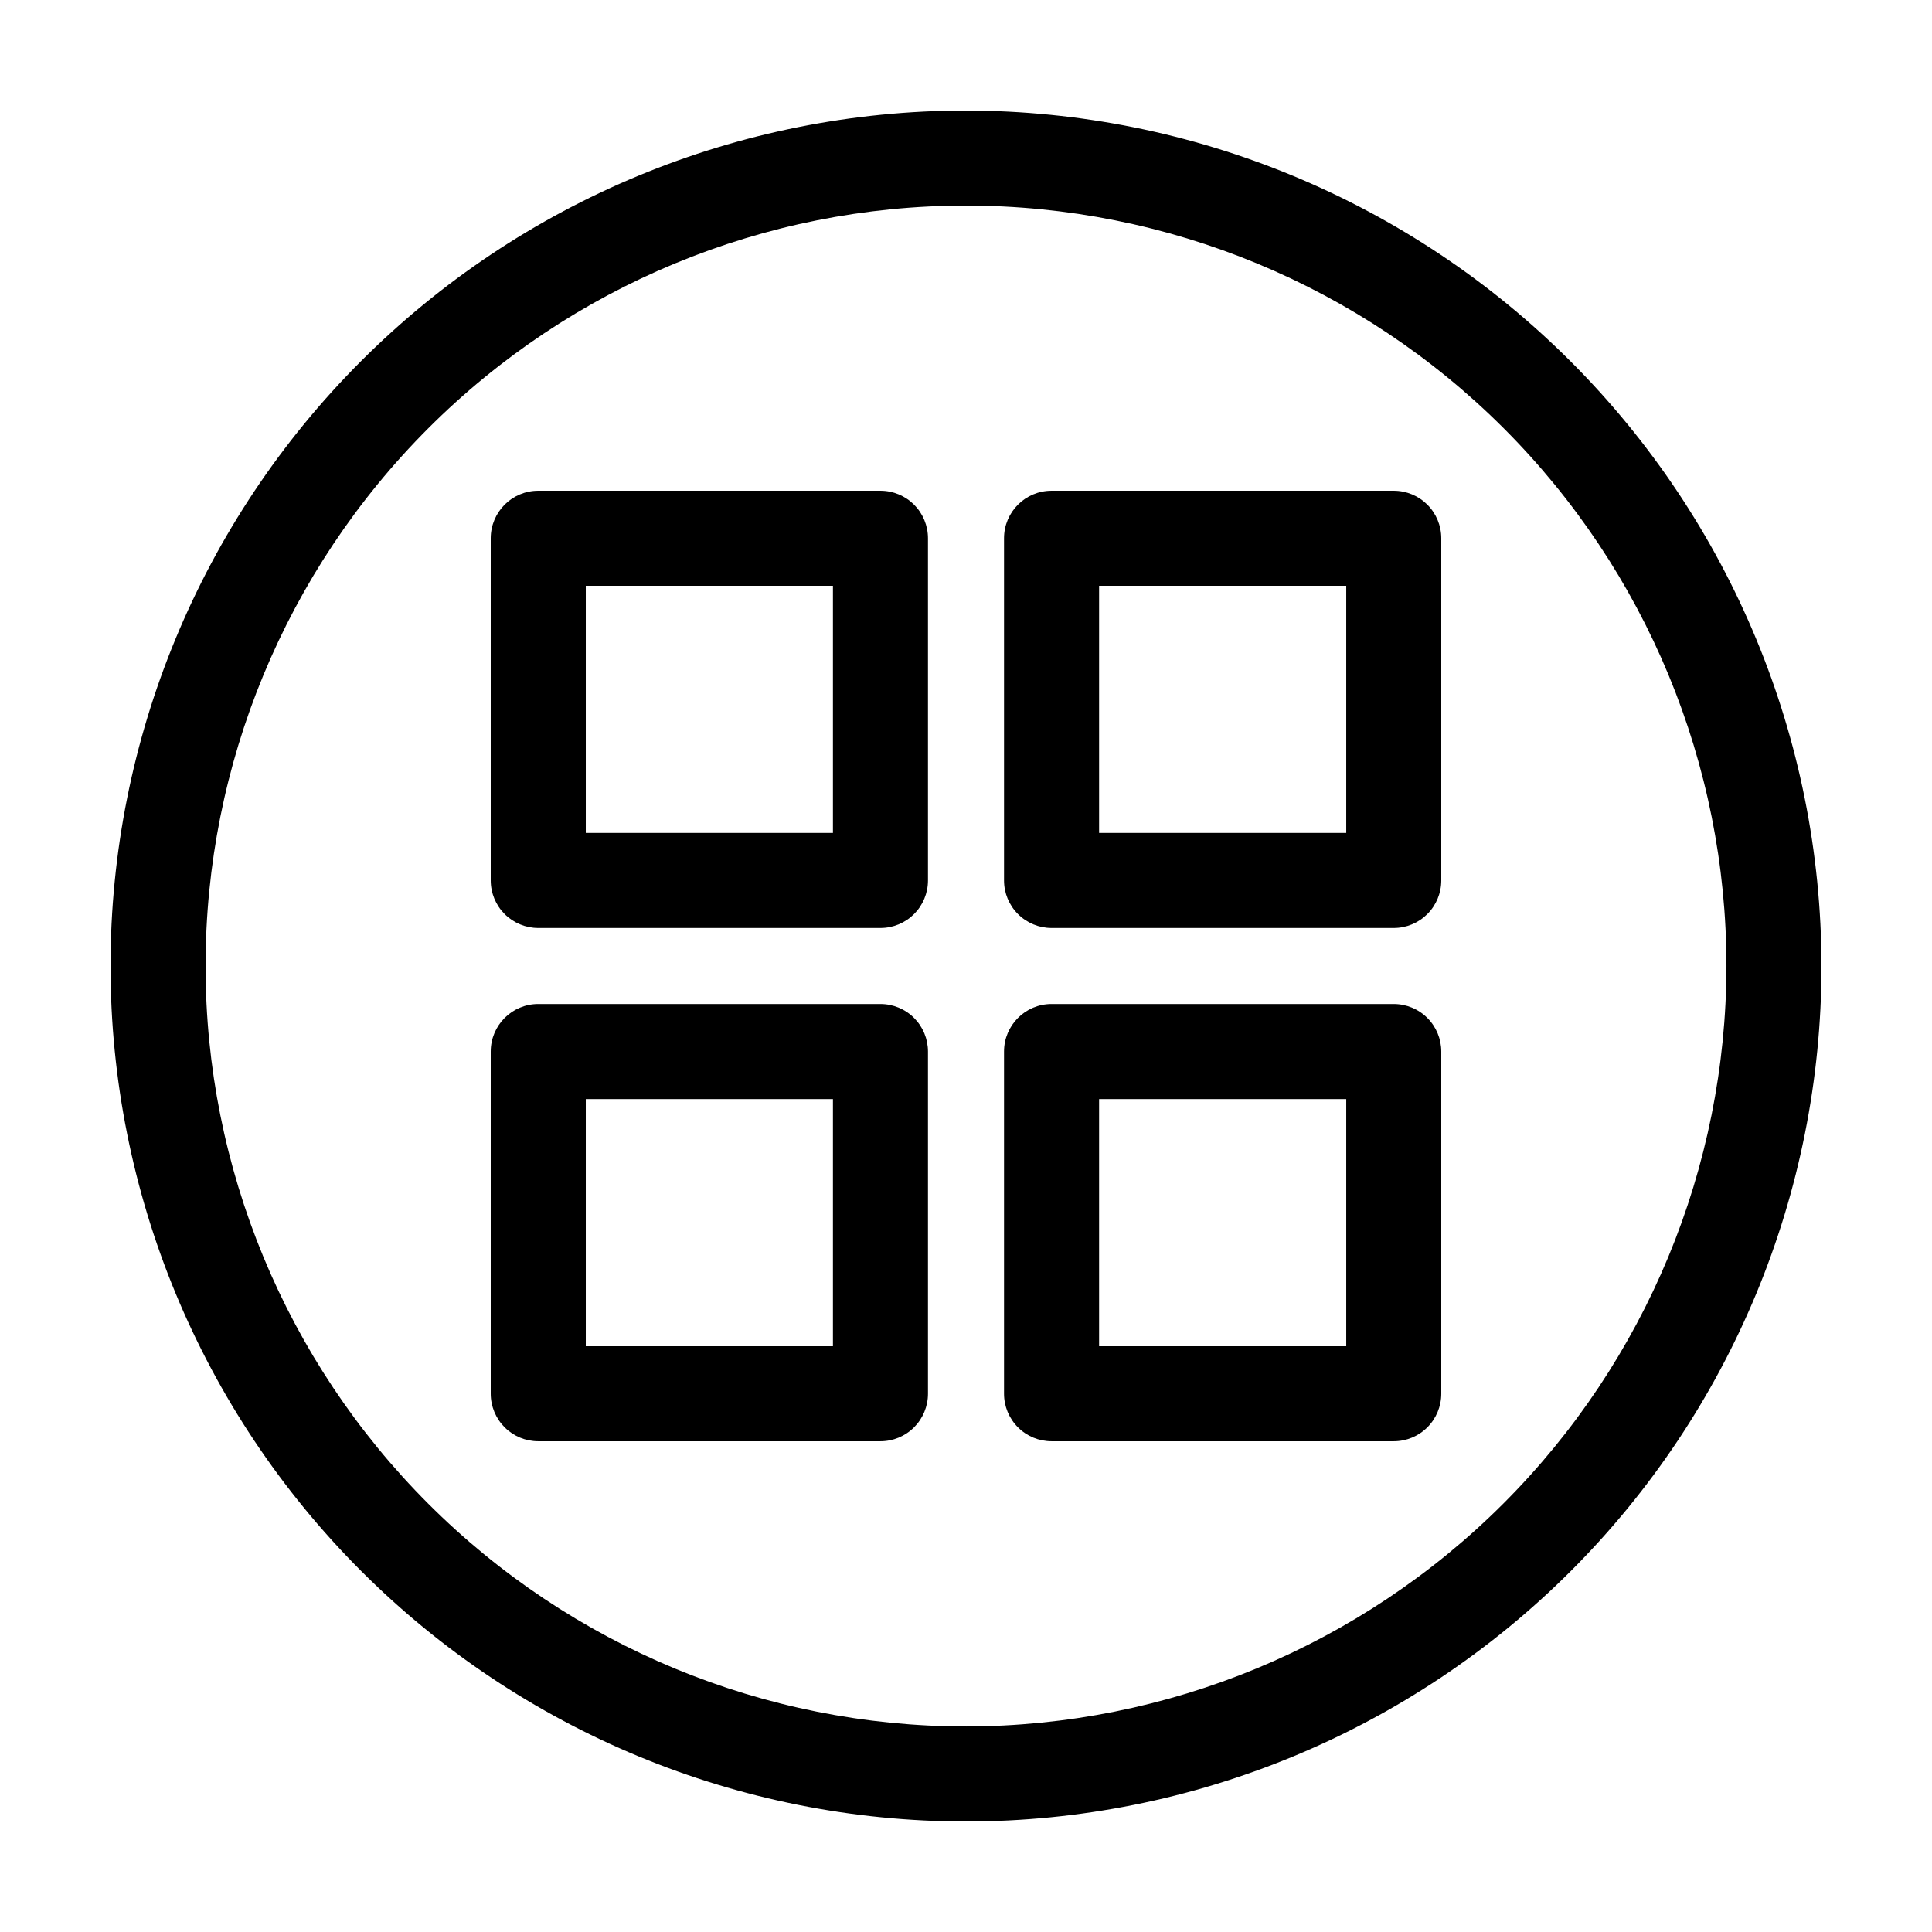 <?xml version="1.0" encoding="UTF-8"?>
<!-- Uploaded to: ICON Repo, www.iconrepo.com, Generator: ICON Repo Mixer Tools -->
<svg fill="#000000" width="800px" height="800px" version="1.1" viewBox="144 144 512 512" xmlns="http://www.w3.org/2000/svg">
 <g>
  <path d="m377.33 274.05h-90.688c-6.957 0-12.594 5.637-12.594 12.594v90.688c0 3.34 1.328 6.543 3.688 8.906 2.363 2.359 5.566 3.688 8.906 3.688h90.688c3.34 0 6.543-1.328 8.906-3.688 2.359-2.363 3.688-5.566 3.688-8.906v-90.688c0-3.34-1.328-6.543-3.688-8.906-2.363-2.359-5.566-3.688-8.906-3.688zm-12.594 90.688-65.496-0.004v-65.492h65.496z"/>
  <path d="m513.36 274.05h-90.684c-6.957 0-12.598 5.637-12.598 12.594v90.688c0 3.34 1.328 6.543 3.691 8.906 2.359 2.359 5.562 3.688 8.906 3.688h90.684c3.34 0 6.543-1.328 8.906-3.688 2.363-2.363 3.688-5.566 3.688-8.906v-90.688c0-3.34-1.324-6.543-3.688-8.906-2.363-2.359-5.566-3.688-8.906-3.688zm-12.594 90.688-65.496-0.004v-65.492h65.496z"/>
  <path d="m377.33 410.07h-90.688c-6.957 0-12.594 5.641-12.594 12.598v90.684c0 3.34 1.328 6.543 3.688 8.906 2.363 2.363 5.566 3.688 8.906 3.688h90.688c3.34 0 6.543-1.324 8.906-3.688 2.359-2.363 3.688-5.566 3.688-8.906v-90.684c0-3.344-1.328-6.547-3.688-8.906-2.363-2.363-5.566-3.691-8.906-3.691zm-12.594 90.688h-65.496v-65.496h65.496z"/>
  <path d="m513.36 410.07h-90.684c-6.957 0-12.598 5.641-12.598 12.598v90.684c0 3.34 1.328 6.543 3.691 8.906 2.359 2.363 5.562 3.688 8.906 3.688h90.684c3.34 0 6.543-1.324 8.906-3.688s3.688-5.566 3.688-8.906v-90.684c0-3.344-1.324-6.547-3.688-8.906-2.363-2.363-5.566-3.691-8.906-3.691zm-12.594 90.688h-65.496v-65.496h65.496z"/>
  <path d="m400 173.29c-60.129 0-117.8 23.887-160.31 66.402s-66.402 100.18-66.402 160.31c0 60.125 23.887 117.79 66.402 160.31 42.516 42.52 100.18 66.402 160.31 66.402 60.125 0 117.79-23.883 160.31-66.402 42.52-42.516 66.402-100.18 66.402-160.31-0.066-60.109-23.977-117.73-66.48-160.23-42.5-42.504-100.12-66.41-160.23-66.48zm0 428.24c-53.449 0-104.71-21.234-142.5-59.027-37.793-37.793-59.023-89.051-59.023-142.5 0-53.449 21.23-104.71 59.023-142.5s89.051-59.023 142.5-59.023c53.445 0 104.7 21.23 142.5 59.023 37.793 37.793 59.027 89.051 59.027 142.5-0.062 53.426-21.316 104.65-59.098 142.43-37.777 37.781-89 59.035-142.43 59.098z"/>
 </g>
</svg>